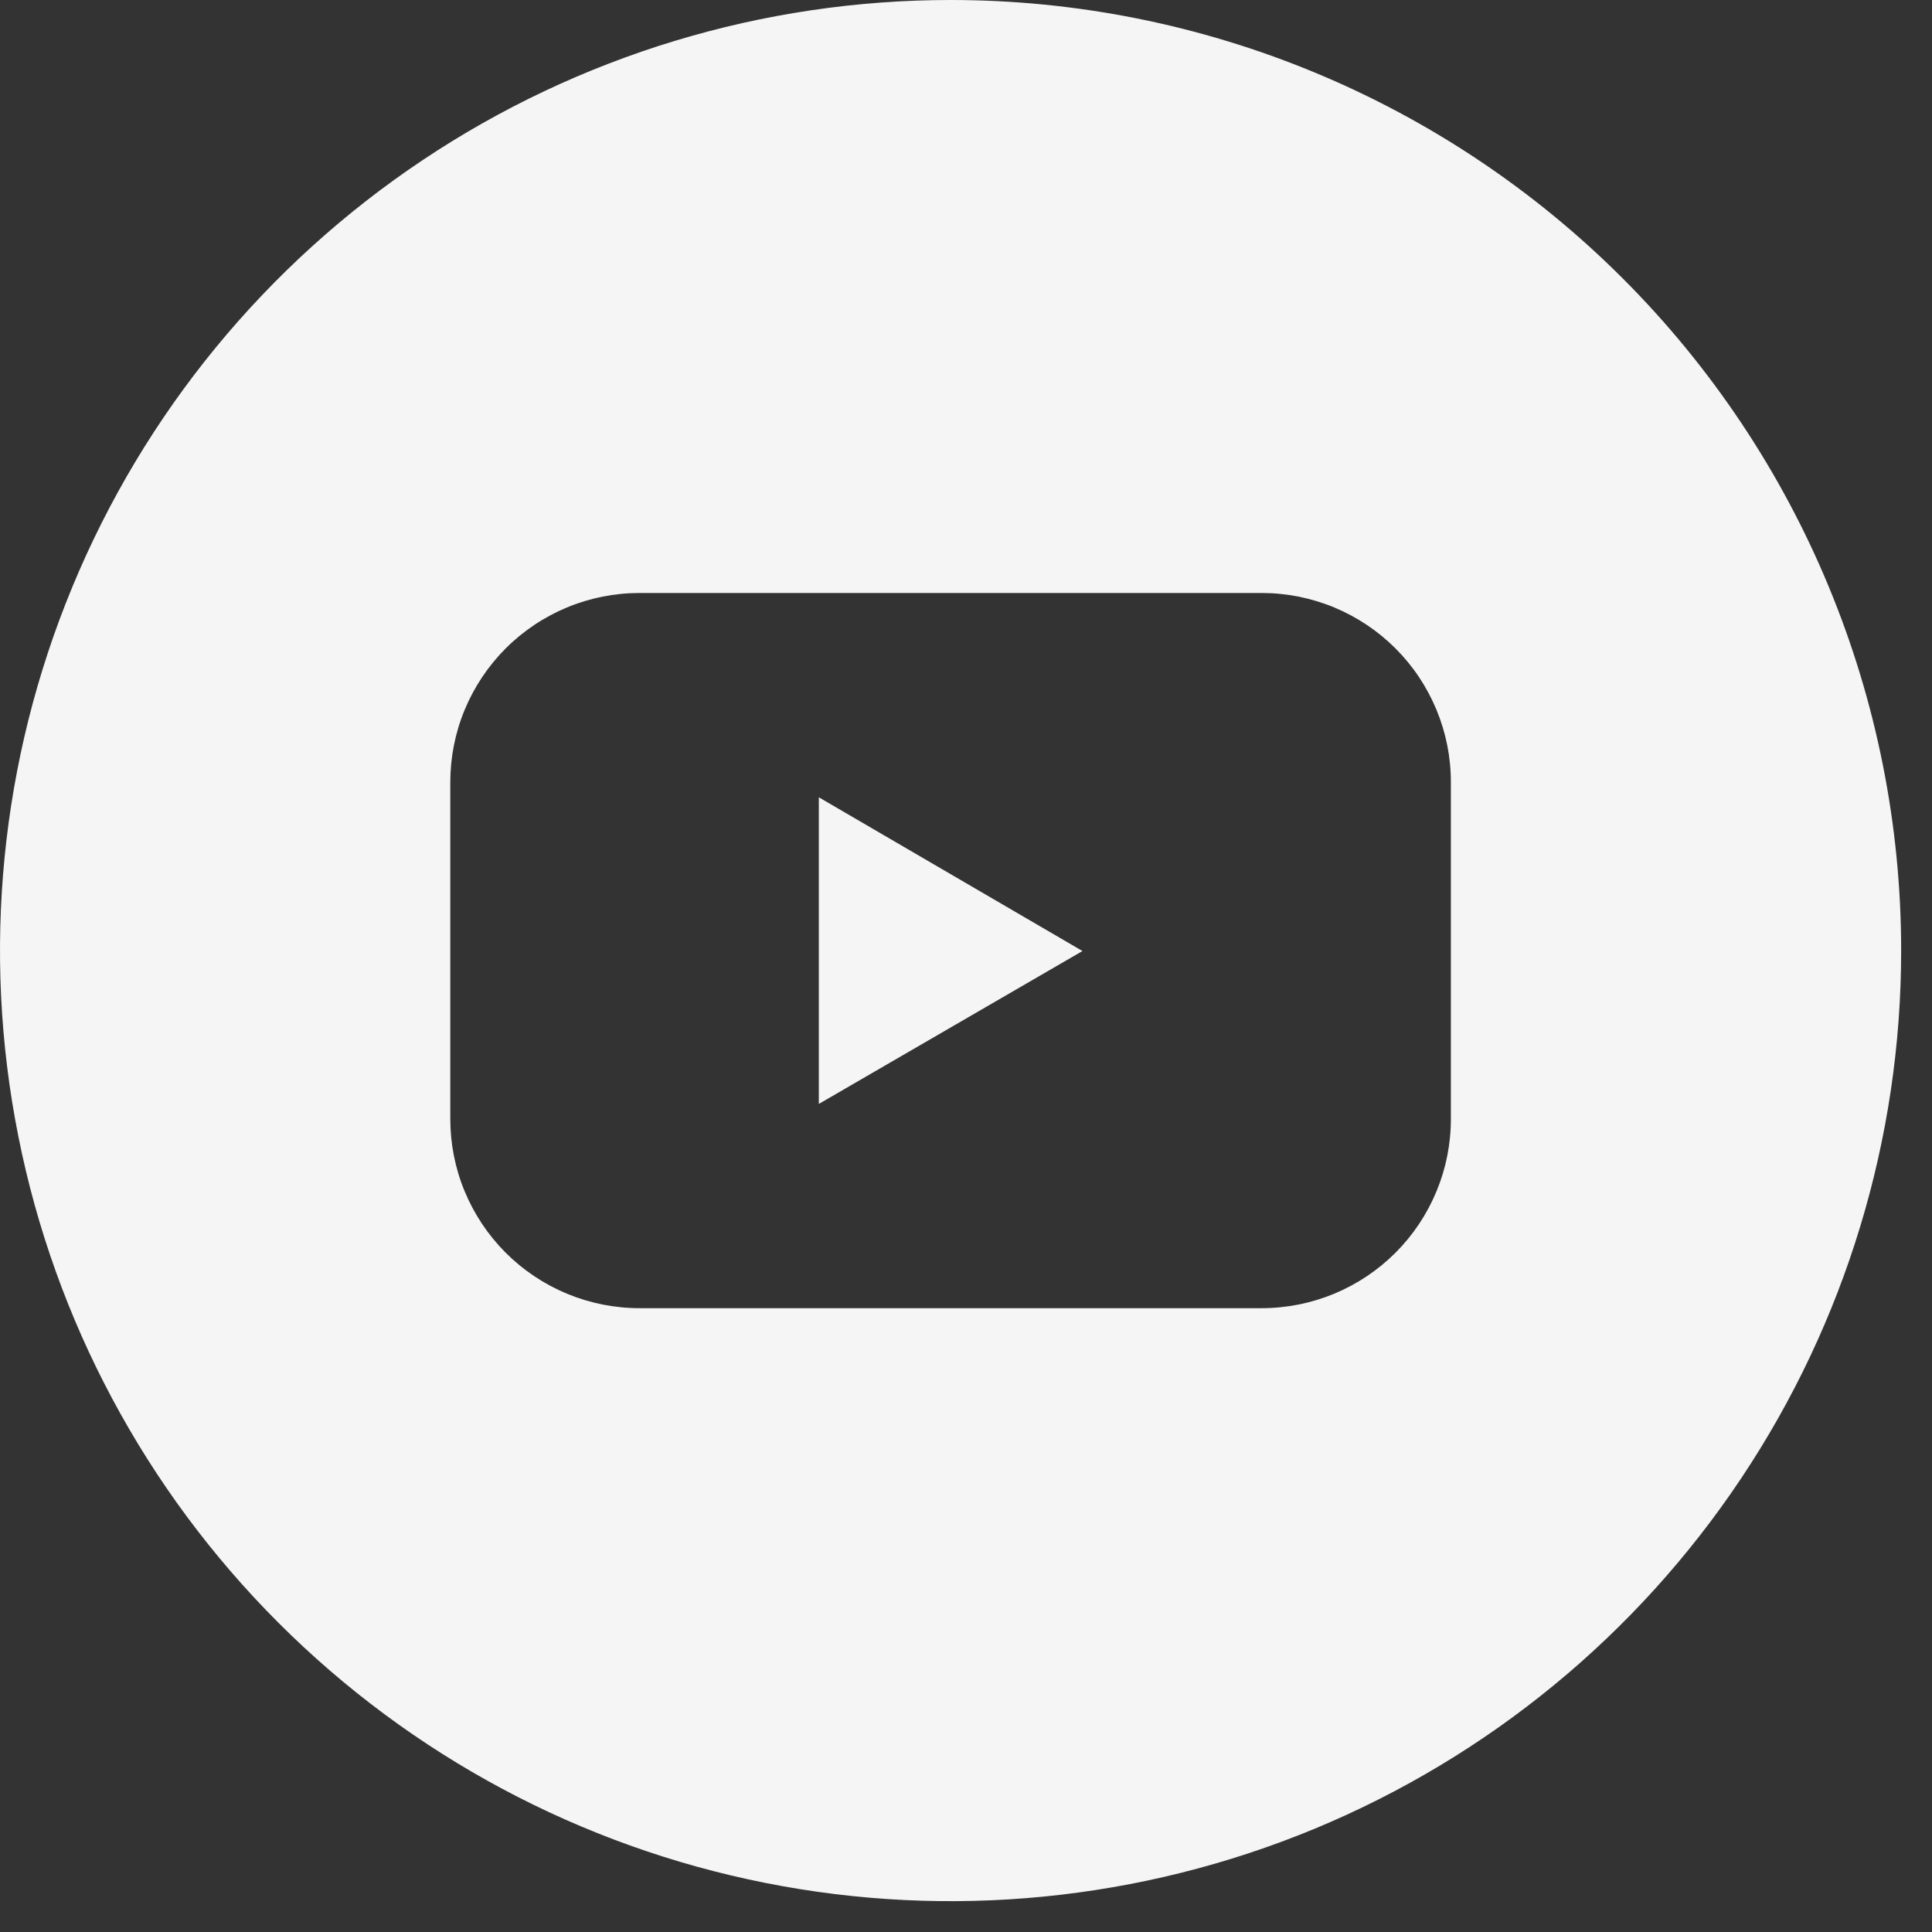 <svg width="28" height="28" viewBox="0 0 28 28" fill="none" xmlns="http://www.w3.org/2000/svg">
<rect x="0" y="0" width="28" height="28" fill="#333333" stroke="none"/>
<g clip-path="url(#clip0_76_212)">
<path d="M11.867 15.999L15.688 13.783L11.867 11.555V15.999Z" fill="#F5F5F5"/>
<path d="M13.777 0C11.052 0 8.388 0.808 6.123 2.322C3.857 3.836 2.091 5.987 1.049 8.505C0.006 11.022 -0.267 13.792 0.265 16.464C0.796 19.137 2.108 21.591 4.035 23.518C5.962 25.445 8.417 26.757 11.089 27.288C13.761 27.82 16.531 27.547 19.049 26.505C21.566 25.462 23.718 23.696 25.231 21.43C26.745 19.165 27.553 16.501 27.553 13.777C27.553 10.123 26.102 6.619 23.518 4.035C20.934 1.451 17.43 0 13.777 0ZM21.027 16.215C21.028 16.575 20.957 16.932 20.819 17.265C20.681 17.598 20.48 17.9 20.225 18.155C19.97 18.41 19.668 18.612 19.335 18.75C19.002 18.888 18.645 18.959 18.285 18.959H9.268C8.908 18.959 8.551 18.888 8.218 18.75C7.886 18.612 7.583 18.41 7.328 18.155C7.074 17.9 6.872 17.598 6.734 17.265C6.596 16.932 6.526 16.575 6.526 16.215V11.338C6.526 10.978 6.596 10.621 6.734 10.288C6.872 9.955 7.074 9.653 7.328 9.398C7.583 9.143 7.886 8.941 8.218 8.803C8.551 8.665 8.908 8.594 9.268 8.594H18.285C18.645 8.594 19.002 8.665 19.335 8.803C19.668 8.941 19.97 9.143 20.225 9.398C20.48 9.653 20.681 9.955 20.819 10.288C20.957 10.621 21.028 10.978 21.027 11.338V16.215Z" fill="#F5F5F5"/>
</g>
<defs>
<clipPath id="clip0_76_212">
<rect width="27.553" height="27.553" fill="white"/>
</clipPath>
</defs>
</svg>
